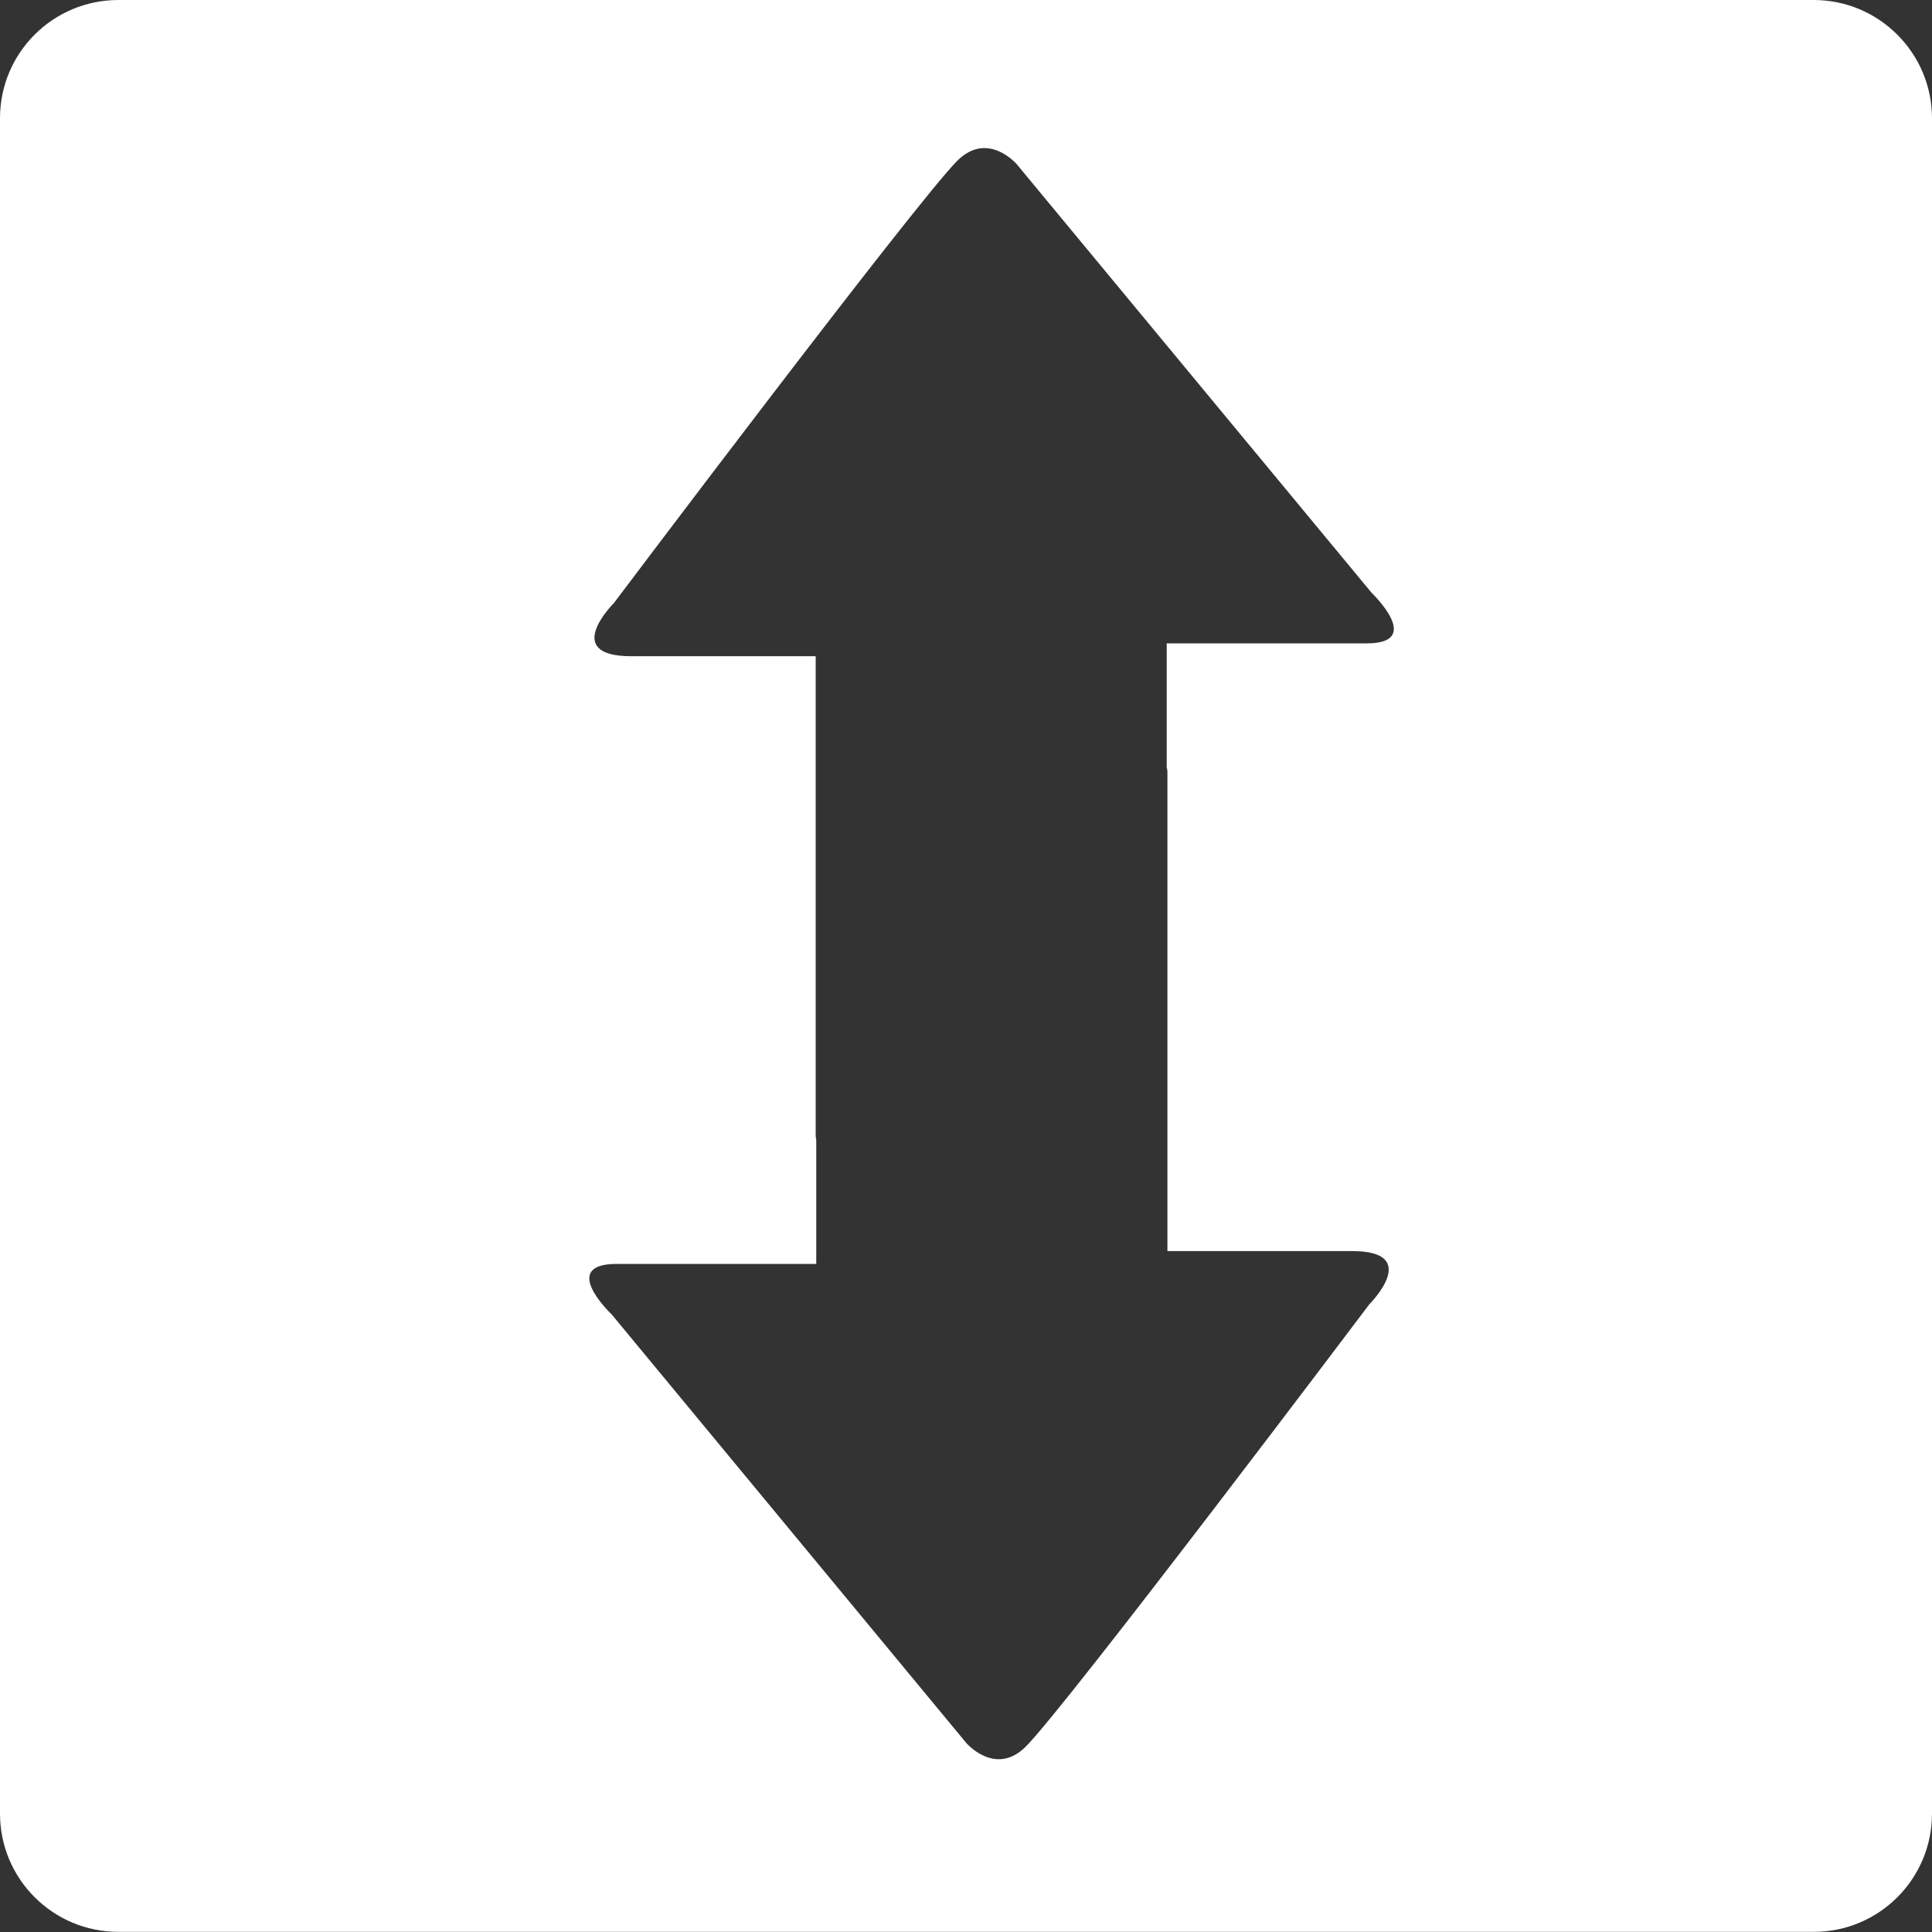 <?xml version="1.0" encoding="iso-8859-1"?>
<!-- Generator: Adobe Illustrator 18.1.1, SVG Export Plug-In . SVG Version: 6.00 Build 0)  -->
<svg xmlns="http://www.w3.org/2000/svg" xmlns:xlink="http://www.w3.org/1999/xlink" version="1.1" id="Capa_1" x="0px" y="0px" viewBox="0 0 13.534 13.534" style="enable-background:new 0 0 13.534 13.534;" xml:space="preserve" width="512px" height="512px">
<rect x="0" y="0" width="13.534" height="13.534" fill="#333333" stroke="none"/>
<g>
	<path d="M12.705,0H0.829C0.371,0,0,0.371,0,0.828v11.877c0,0.457,0.371,0.828,0.829,0.828h11.877   c0.457,0,0.828-0.371,0.828-0.828V0.829C13.534,0.372,13.163,0,12.705,0z M9.574,4.507c-0.41,0-1.401,0-1.401,0s0,0.241,0,0.61   c0,0.081,0,0.167,0,0.257c0.005,0.02,0.005,0.033,0.005,0.033c0,0.761,0,1.789,0,2.81c0,0.331,0,0.547,0,0.547s0.794,0,1.293,0   c0.496,0,0.122,0.372,0.122,0.372S7.48,11.94,7.186,12.235c-0.213,0.213-0.417-0.025-0.417-0.025L4.286,9.209   c0,0-0.376-0.355,0.033-0.355c0.41,0,1.399,0,1.399,0s0-0.24,0-0.609c0-0.081,0-0.168,0-0.258c-0.004-0.02-0.004-0.033-0.004-0.033   c0-0.761,0-1.789,0-2.81c0-0.331,0-0.547,0-0.547s-0.793,0-1.292,0C3.925,4.597,4.3,4.225,4.3,4.225s2.112-2.804,2.406-3.099   C6.92,0.913,7.123,1.151,7.123,1.151l2.484,3C9.606,4.151,9.982,4.507,9.574,4.507z" fill="#FFFFFF"/>
</g>
<g>
</g>
<g>
</g>
<g>
</g>
<g>
</g>
<g>
</g>
<g>
</g>
<g>
</g>
<g>
</g>
<g>
</g>
<g>
</g>
<g>
</g>
<g>
</g>
<g>
</g>
<g>
</g>
<g>
</g>
</svg>
